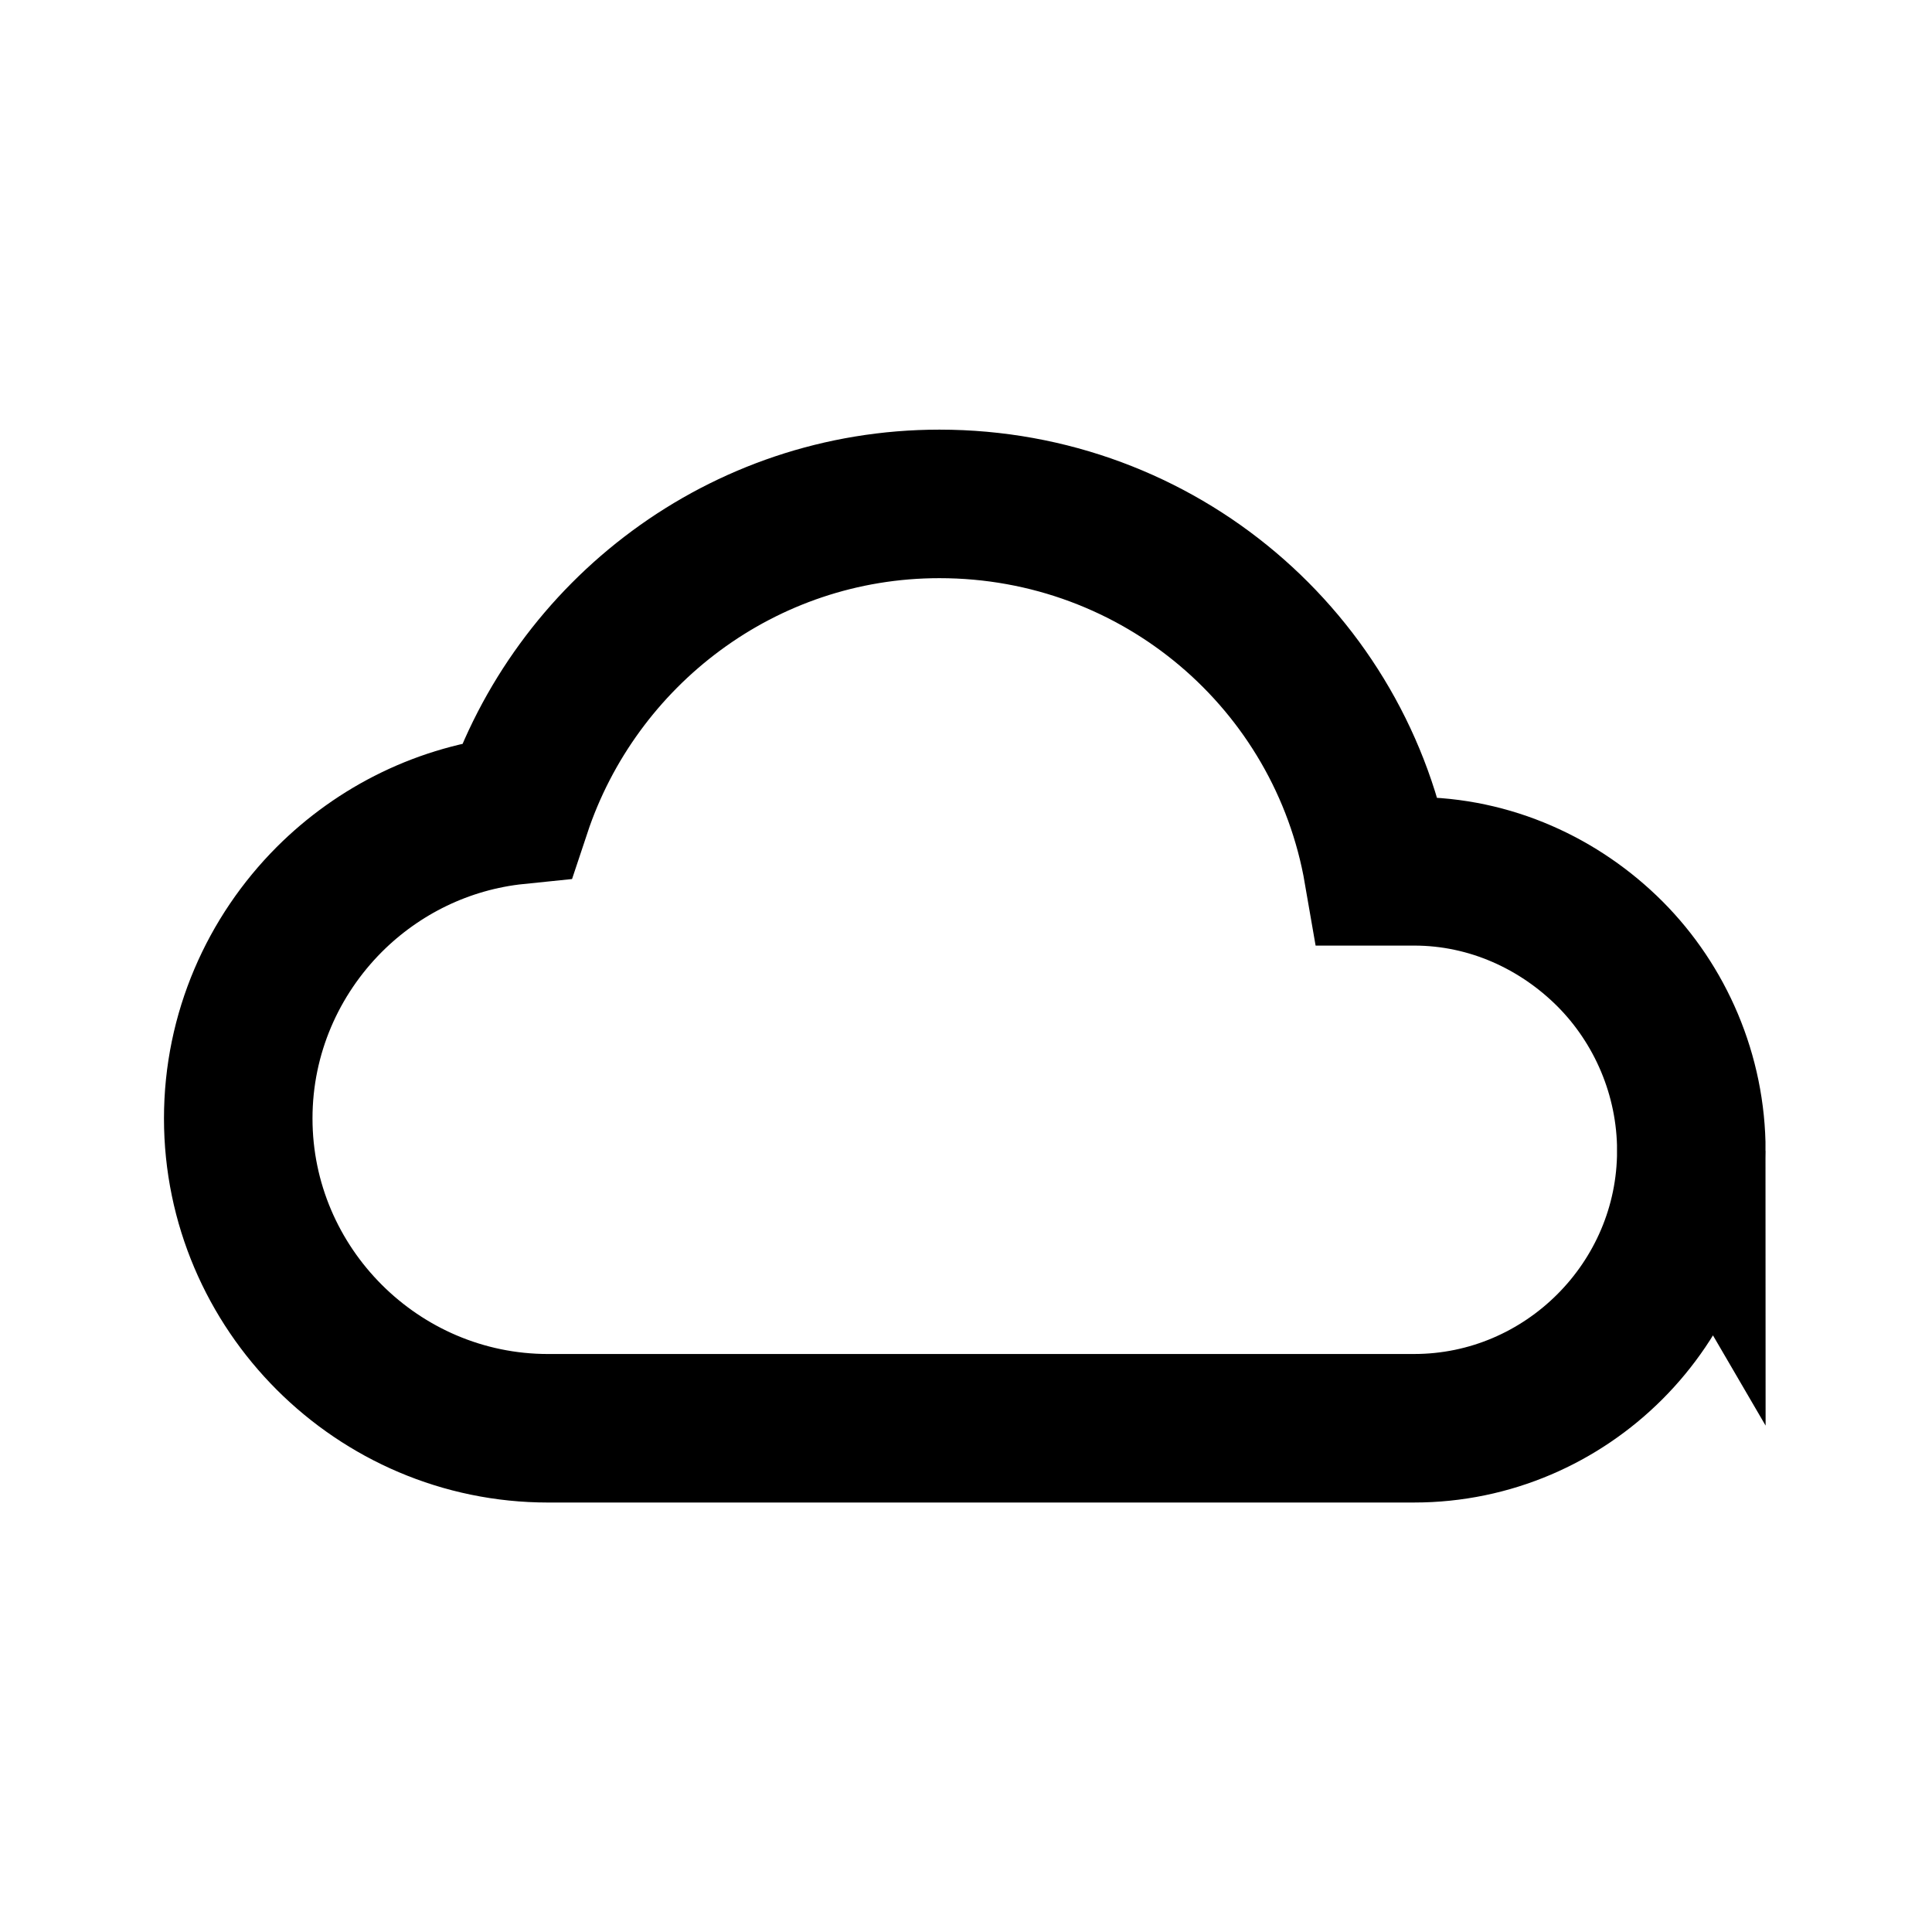 <?xml version="1.0" encoding="UTF-8"?>
<!-- Uploaded to: SVG Repo, www.svgrepo.com, Generator: SVG Repo Mixer Tools -->
<svg width="800px" height="800px" version="1.1" viewBox="144 144 512 512" xmlns="http://www.w3.org/2000/svg">
 <defs>
  <clipPath id="a">
   <path d="m148.09 148.09h503.81v503.81h-503.81z"/>
  </clipPath>
 </defs>
 <g clip-path="url(#a)">
  <path transform="matrix(.492 0 0 .492 148.09 148.09)" d="m902.7 611.6c0 82.102-67.2 149.4-149.3 149.4l-466.49 0.008c-91.805 0-166.9-75.1-166.9-166.9 0-45.898 18.801-87.597 49.003-117.9 26.502-26.502 61.801-44.199 101-48.201 31.702-95.401 121.6-164.9 227.7-164.9 118.4 0.008 216.8 84.905 236.3 197.91h19.396c41.103 0 78.403 17.403 105.5 44.501 27.002 27.098 43.802 65.096 43.802 106.1z" fill="none" stroke="#000000" stroke-miterlimit="10" stroke-width="80"/>
 </g>
</svg>